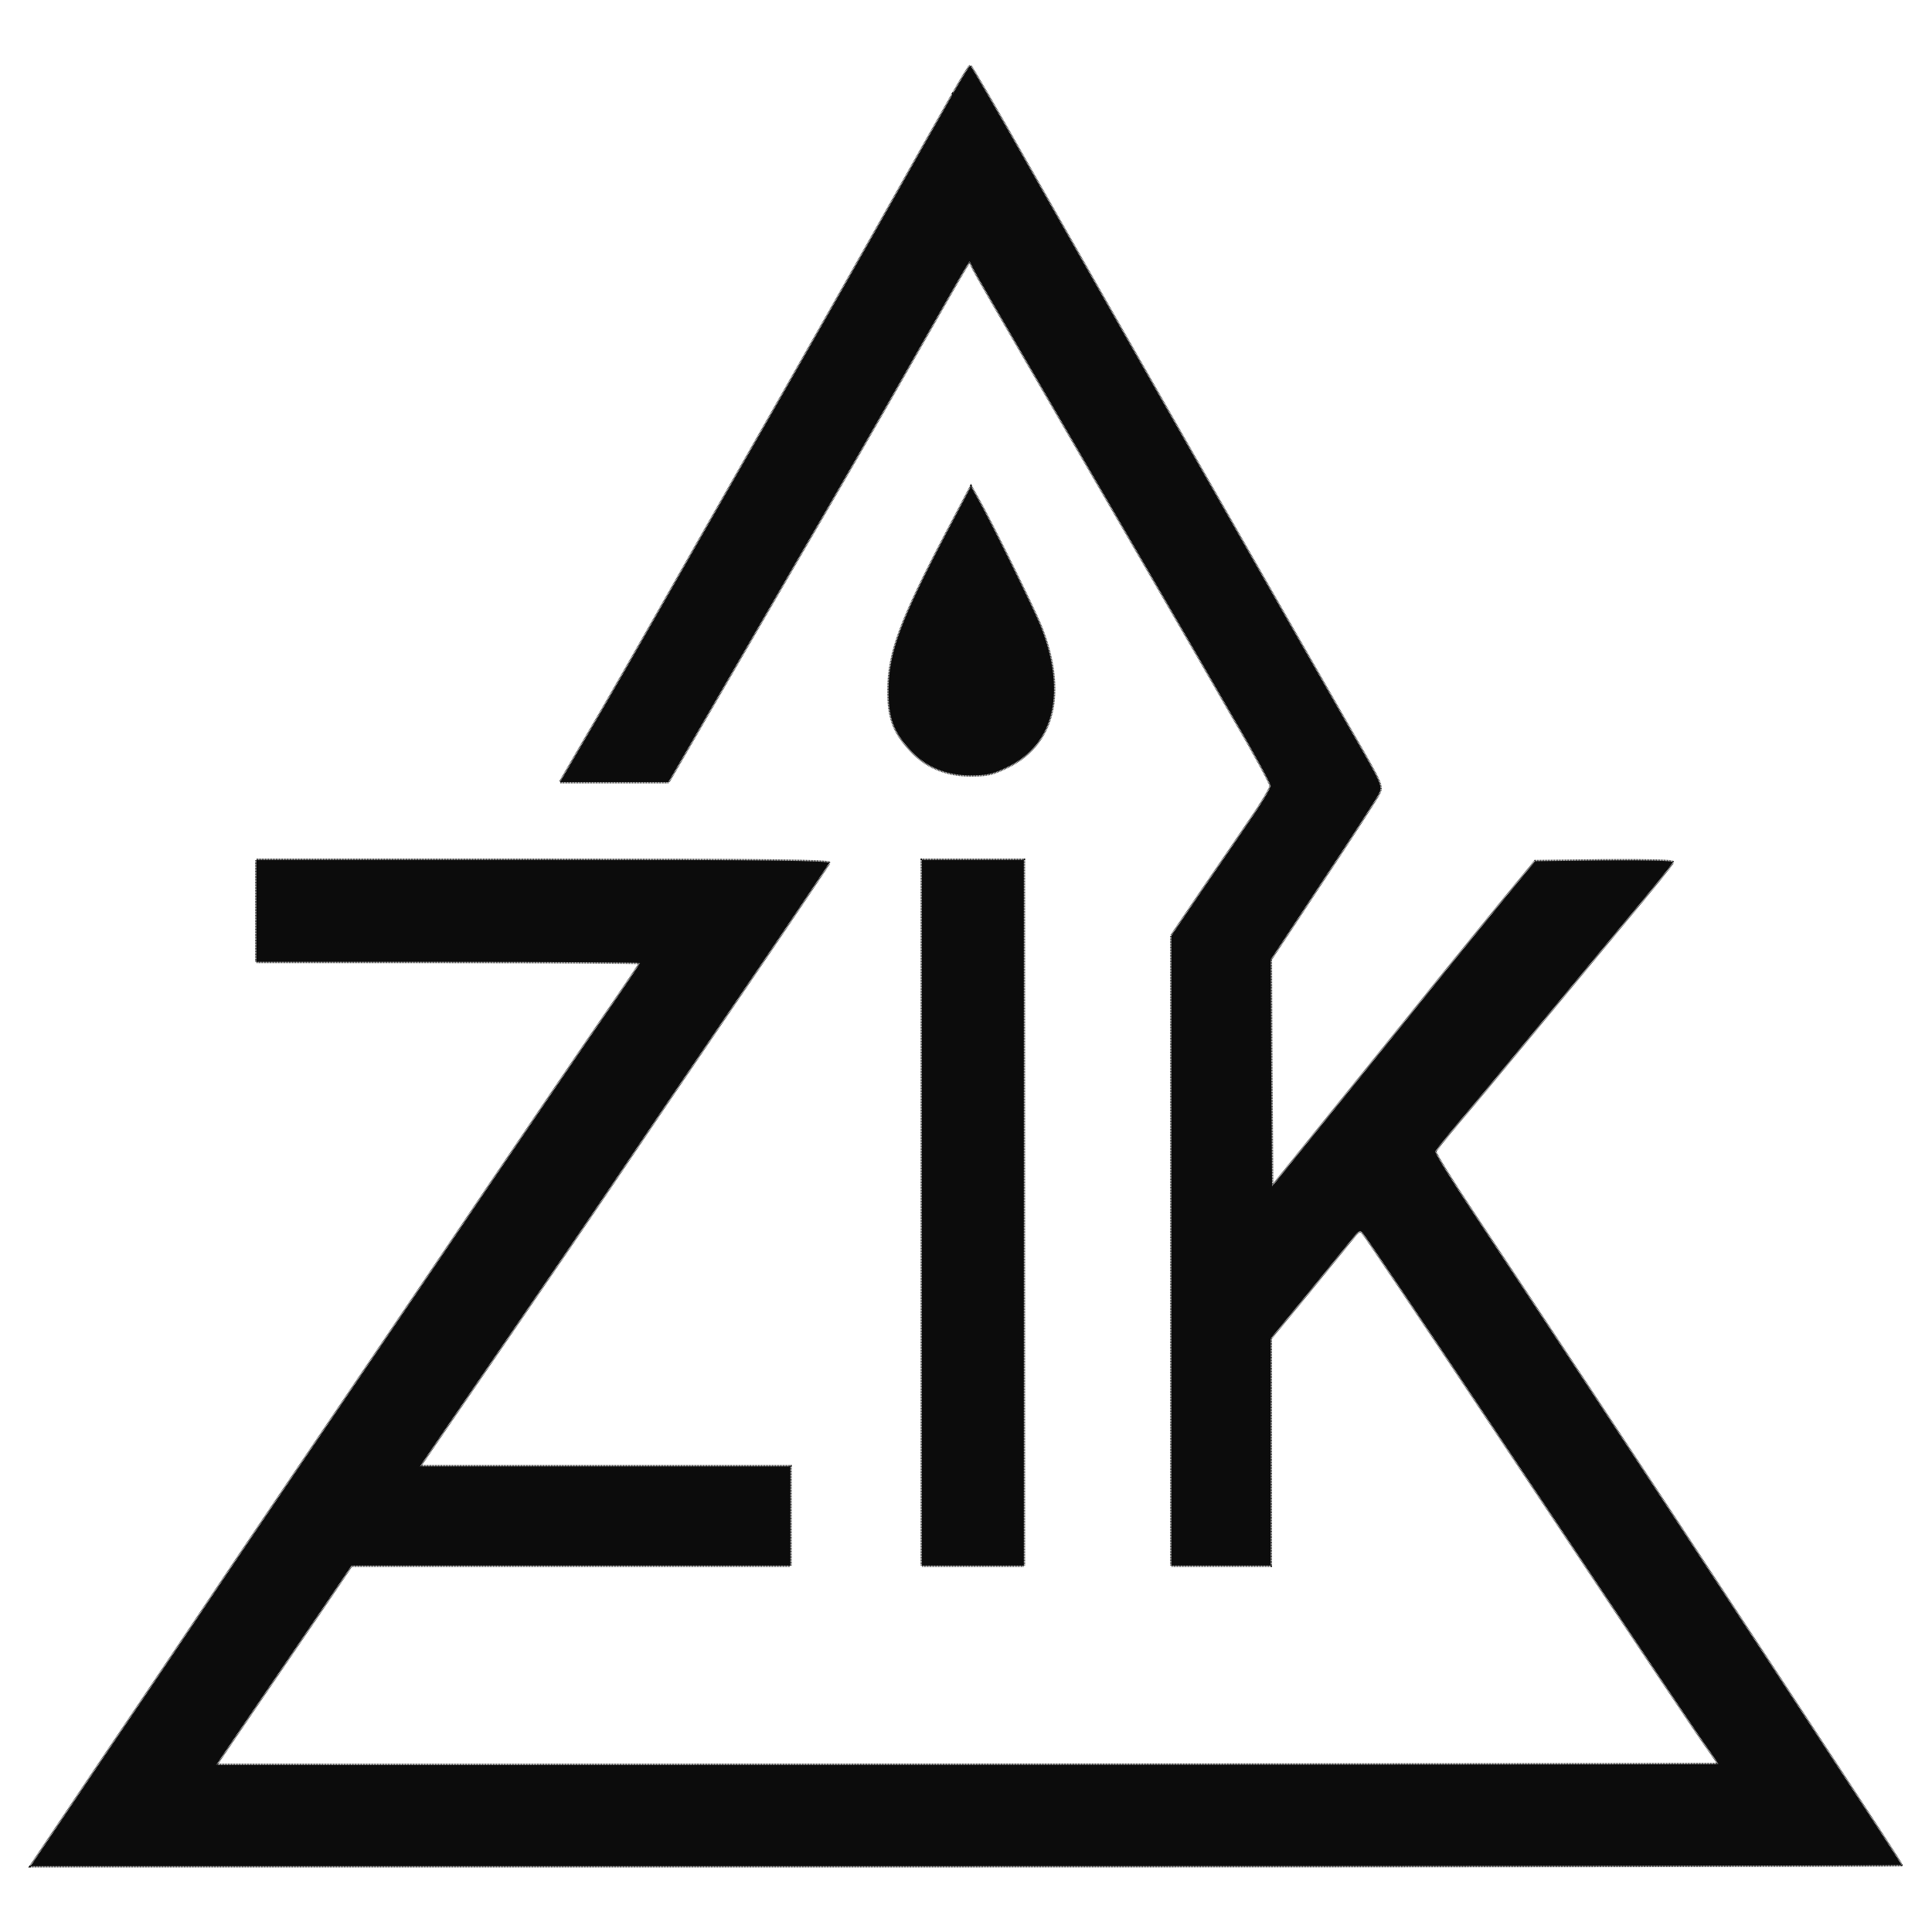 <svg width="720" height="720" xmlns="http://www.w3.org/2000/svg">
 <g id="Layer_1">
  <title>Layer 1</title>
  <g opacity="0.95" stroke-width="10" stroke="null">
   <g stroke="null" fill="#000000" transform="translate(0 1024) scale(0.1 -0.1)">
    <path stroke-dasharray="2,2" stroke="null" d="m3550.5,9888.498c-33,-59 -81,-143 -106,-187c-25,-45 -108,-191 -184,-326c-76,-135 -228,-402 -338,-595c-110,-192 -254,-444 -320,-560c-264,-464 -329,-577 -420,-732l-95,-163l201,0l202,0l135,233c74,127 235,405 358,617c124,212 308,531 409,709c102,179 193,338 203,354l18,29l14,-29c15,-29 52,-93 363,-628c105,-181 257,-442 337,-580c80,-137 204,-352 276,-477c73,-124 132,-234 132,-242c0,-9 -33,-65 -74,-124c-40,-59 -123,-181 -185,-271l-111,-164l0,-1174l0,-1173l185,0l185,0l0,423l0,424l143,174c78,96 152,187 165,203c20,25 25,28 36,15c8,-8 222,-327 476,-709c633,-951 777,-1167 817,-1222c19,-27 33,-48 31,-48c-275,-2 -5598,-4 -5598,-3c0,1 102,152 227,335c125,183 238,350 252,371l25,37l818,0l818,0l0,185l0,185l-691,0l-690,0l96,141c53,78 179,262 279,408c100,146 263,385 361,531c98,146 215,319 260,385c45,66 130,192 190,280c60,88 159,234 220,325c61,91 115,171 119,178c6,9 -210,12 -1063,12l-1071,0l0,-190l0,-190l715,0c393,0 715,-2 715,-4c0,-3 -60,-92 -133,-198c-73,-106 -274,-402 -447,-658c-172,-256 -402,-595 -510,-755c-108,-159 -293,-434 -412,-610c-118,-176 -339,-506 -492,-732l-277,-413l3485,0c1918,0 3486,2 3486,4c0,5 -69,110 -450,691c-108,165 -232,354 -275,419c-125,192 -705,1071 -867,1315c-82,123 -147,228 -145,235c3,6 43,56 89,111c47,55 165,197 262,315c98,118 257,311 354,428c98,117 179,217 180,223c3,6 -89,8 -254,7l-258,-3l-116,-141c-63,-78 -162,-200 -220,-271c-58,-72 -226,-282 -375,-466l-270,-335l-3,423l-2,424l193,293c107,161 201,307 209,323c15,30 15,31 -97,225c-207,360 -990,1731 -1206,2112c-118,208 -216,378 -219,377c-3,0 -32,-48 -65,-106z"/>
    <path stroke-dasharray="2,2" stroke="null" d="m3527.5,8253.498c-170,-323 -215,-445 -216,-583c-1,-104 18,-156 79,-223c57,-64 134,-97 225,-97c66,0 85,5 142,33c172,85 217,278 121,522c-26,65 -190,398 -236,478l-24,43l-91,-173z"/>
    <path stroke-dasharray="2,2" stroke="null" d="m3435.5,5720.498l0,-1315l190,0l190,0l0,1315l0,1315l-190,0l-190,0l0,-1315z"/>
   </g>
  </g>
 </g>

</svg>